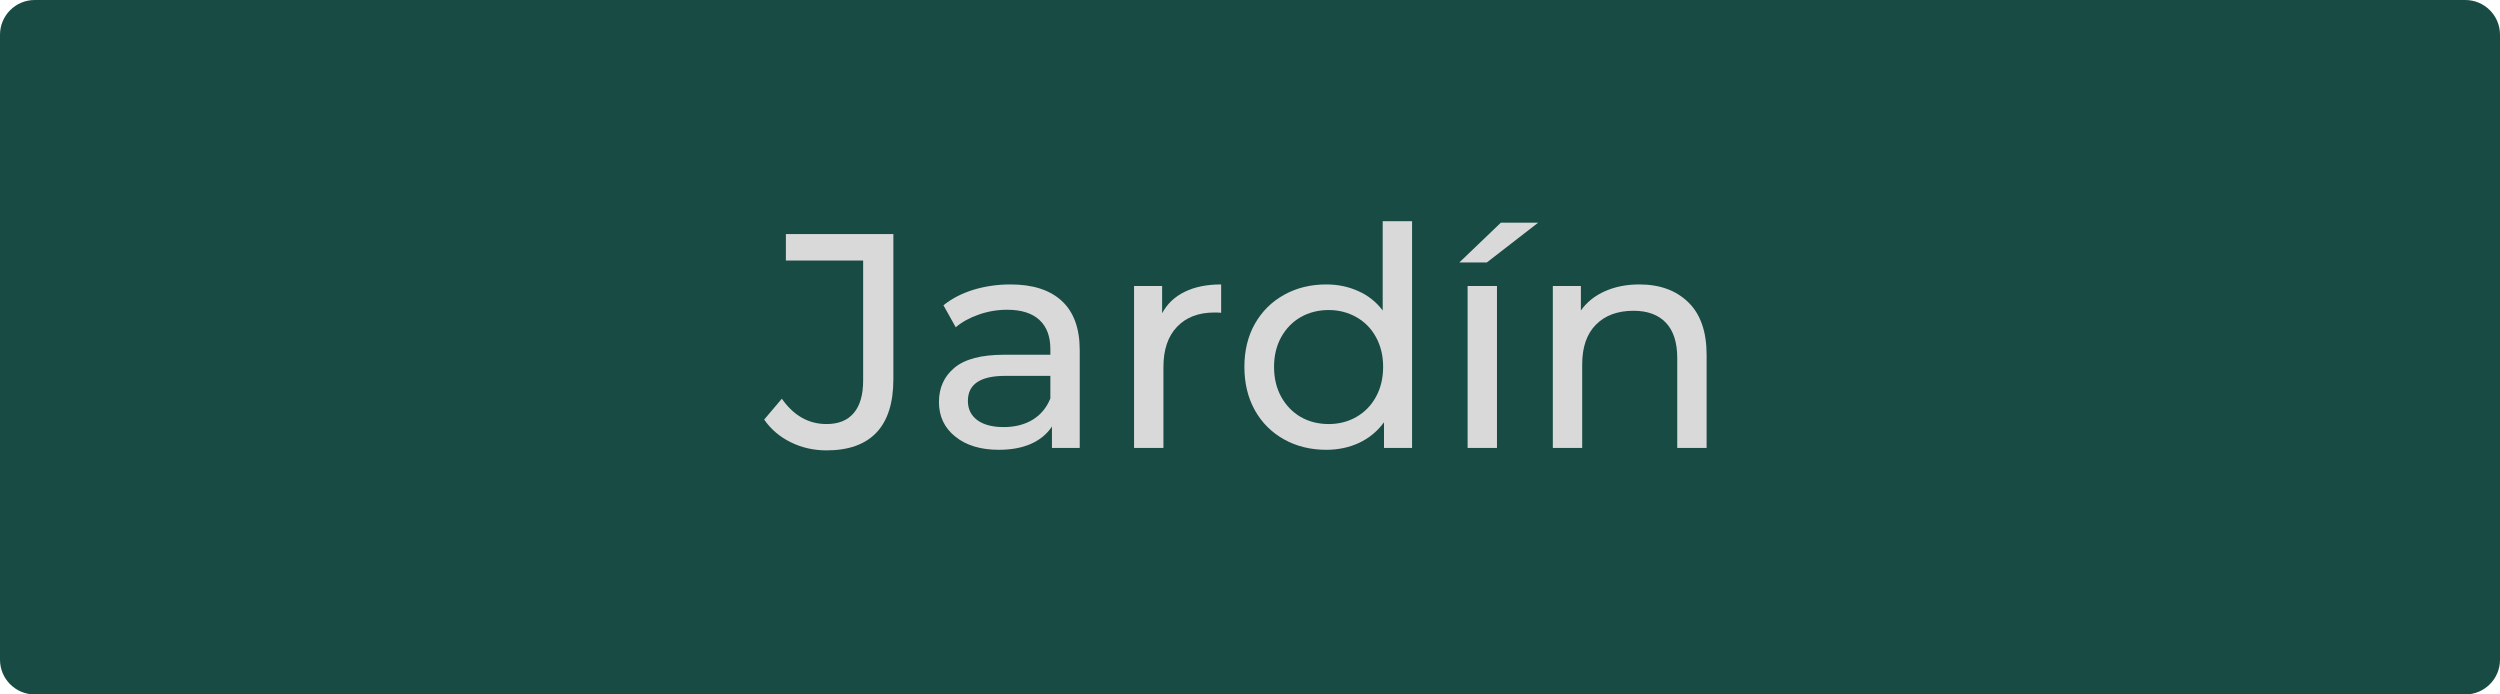 <?xml version="1.0" encoding="UTF-8"?>
<svg xmlns="http://www.w3.org/2000/svg" xmlns:xlink="http://www.w3.org/1999/xlink" width="360" zoomAndPan="magnify" viewBox="0 0 270 75" height="100" preserveAspectRatio="xMidYMid meet" version="1.0">
  <defs>
    <g></g>
    <clipPath id="c9388e0dd2">
      <path d="M 3.75 0 L 266.25 0 C 268.32 0 270 1.68 270 3.75 L 270 71.25 C 270 73.32 268.32 75 266.25 75 L 3.75 75 C 1.68 75 0 73.32 0 71.25 L 0 3.75 C 0 1.68 1.68 0 3.75 0 Z M 3.75 0 " clip-rule="nonzero"></path>
    </clipPath>
  </defs>
  <g clip-path="url(#c9388e0dd2)">
    <rect x="-27" width="324" fill="#184b44" y="-7.5" height="90" fill-opacity="1"></rect>
  </g>
  <g fill="#d9d9d9" fill-opacity="1">
    <g transform="translate(82.828, 48.375)">
      <g>
        <path d="M 6.438 0.266 C 5.051 0.266 3.766 -0.023 2.578 -0.609 C 1.391 -1.191 0.43 -2.008 -0.297 -3.062 L 1.609 -5.312 C 2.891 -3.488 4.5 -2.578 6.438 -2.578 C 7.727 -2.578 8.707 -2.973 9.375 -3.766 C 10.051 -4.555 10.391 -5.723 10.391 -7.266 L 10.391 -20.234 L 2.047 -20.234 L 2.047 -23.094 L 13.656 -23.094 L 13.656 -7.422 C 13.656 -4.867 13.047 -2.945 11.828 -1.656 C 10.609 -0.375 8.812 0.266 6.438 0.266 Z M 6.438 0.266 "></path>
      </g>
    </g>
  </g>
  <g fill="#d9d9d9" fill-opacity="1">
    <g transform="translate(99.751, 48.375)">
      <g>
        <path d="M 9.375 -17.656 C 11.789 -17.656 13.641 -17.062 14.922 -15.875 C 16.211 -14.688 16.859 -12.914 16.859 -10.562 L 16.859 0 L 13.859 0 L 13.859 -2.312 C 13.328 -1.5 12.57 -0.875 11.594 -0.438 C 10.613 -0.008 9.457 0.203 8.125 0.203 C 6.164 0.203 4.598 -0.27 3.422 -1.219 C 2.242 -2.164 1.656 -3.41 1.656 -4.953 C 1.656 -6.492 2.211 -7.727 3.328 -8.656 C 4.453 -9.594 6.234 -10.062 8.672 -10.062 L 13.688 -10.062 L 13.688 -10.688 C 13.688 -12.051 13.289 -13.098 12.5 -13.828 C 11.707 -14.555 10.547 -14.922 9.016 -14.922 C 7.973 -14.922 6.957 -14.75 5.969 -14.406 C 4.977 -14.062 4.145 -13.602 3.469 -13.031 L 2.141 -15.406 C 3.047 -16.133 4.125 -16.691 5.375 -17.078 C 6.633 -17.461 7.969 -17.656 9.375 -17.656 Z M 8.641 -2.25 C 9.859 -2.25 10.906 -2.516 11.781 -3.047 C 12.656 -3.586 13.289 -4.352 13.688 -5.344 L 13.688 -7.781 L 8.812 -7.781 C 6.125 -7.781 4.781 -6.879 4.781 -5.078 C 4.781 -4.203 5.117 -3.508 5.797 -3 C 6.484 -2.5 7.43 -2.25 8.641 -2.25 Z M 8.641 -2.25 "></path>
      </g>
    </g>
  </g>
  <g fill="#d9d9d9" fill-opacity="1">
    <g transform="translate(119.478, 48.375)">
      <g>
        <path d="M 6.031 -14.547 C 6.582 -15.566 7.395 -16.336 8.469 -16.859 C 9.551 -17.391 10.863 -17.656 12.406 -17.656 L 12.406 -14.594 C 12.227 -14.613 11.988 -14.625 11.688 -14.625 C 9.969 -14.625 8.617 -14.109 7.641 -13.078 C 6.66 -12.055 6.172 -10.602 6.172 -8.719 L 6.172 0 L 3 0 L 3 -17.484 L 6.031 -17.484 Z M 6.031 -14.547 "></path>
      </g>
    </g>
  </g>
  <g fill="#d9d9d9" fill-opacity="1">
    <g transform="translate(133.003, 48.375)">
      <g>
        <path d="M 19.5 -24.484 L 19.5 0 L 16.469 0 L 16.469 -2.766 C 15.758 -1.797 14.863 -1.055 13.781 -0.547 C 12.707 -0.047 11.523 0.203 10.234 0.203 C 8.535 0.203 7.016 -0.172 5.672 -0.922 C 4.328 -1.672 3.273 -2.723 2.516 -4.078 C 1.766 -5.43 1.391 -6.988 1.391 -8.75 C 1.391 -10.508 1.766 -12.055 2.516 -13.391 C 3.273 -14.734 4.328 -15.781 5.672 -16.531 C 7.016 -17.281 8.535 -17.656 10.234 -17.656 C 11.484 -17.656 12.633 -17.414 13.688 -16.938 C 14.75 -16.469 15.629 -15.77 16.328 -14.844 L 16.328 -24.484 Z M 10.5 -2.578 C 11.594 -2.578 12.586 -2.832 13.484 -3.344 C 14.391 -3.863 15.098 -4.594 15.609 -5.531 C 16.117 -6.469 16.375 -7.539 16.375 -8.75 C 16.375 -9.957 16.117 -11.023 15.609 -11.953 C 15.098 -12.891 14.391 -13.613 13.484 -14.125 C 12.586 -14.633 11.594 -14.891 10.5 -14.891 C 9.375 -14.891 8.363 -14.633 7.469 -14.125 C 6.582 -13.613 5.879 -12.891 5.359 -11.953 C 4.848 -11.023 4.594 -9.957 4.594 -8.75 C 4.594 -7.539 4.848 -6.469 5.359 -5.531 C 5.879 -4.594 6.582 -3.863 7.469 -3.344 C 8.363 -2.832 9.375 -2.578 10.5 -2.578 Z M 10.5 -2.578 "></path>
      </g>
    </g>
  </g>
  <g fill="#d9d9d9" fill-opacity="1">
    <g transform="translate(155.501, 48.375)">
      <g>
        <path d="M 3 -17.484 L 6.172 -17.484 L 6.172 0 L 3 0 Z M 6.594 -24.328 L 10.625 -24.328 L 5.078 -20.031 L 2.109 -20.031 Z M 6.594 -24.328 "></path>
      </g>
    </g>
  </g>
  <g fill="#d9d9d9" fill-opacity="1">
    <g transform="translate(164.705, 48.375)">
      <g>
        <path d="M 12.344 -17.656 C 14.562 -17.656 16.328 -17.008 17.641 -15.719 C 18.953 -14.438 19.609 -12.551 19.609 -10.062 L 19.609 0 L 16.438 0 L 16.438 -9.703 C 16.438 -11.398 16.023 -12.676 15.203 -13.531 C 14.391 -14.383 13.227 -14.812 11.719 -14.812 C 10 -14.812 8.645 -14.312 7.656 -13.312 C 6.664 -12.312 6.172 -10.879 6.172 -9.016 L 6.172 0 L 3 0 L 3 -17.484 L 6.031 -17.484 L 6.031 -14.844 C 6.676 -15.75 7.539 -16.441 8.625 -16.922 C 9.719 -17.41 10.957 -17.656 12.344 -17.656 Z M 12.344 -17.656 "></path>
      </g>
    </g>
  </g>
</svg>
